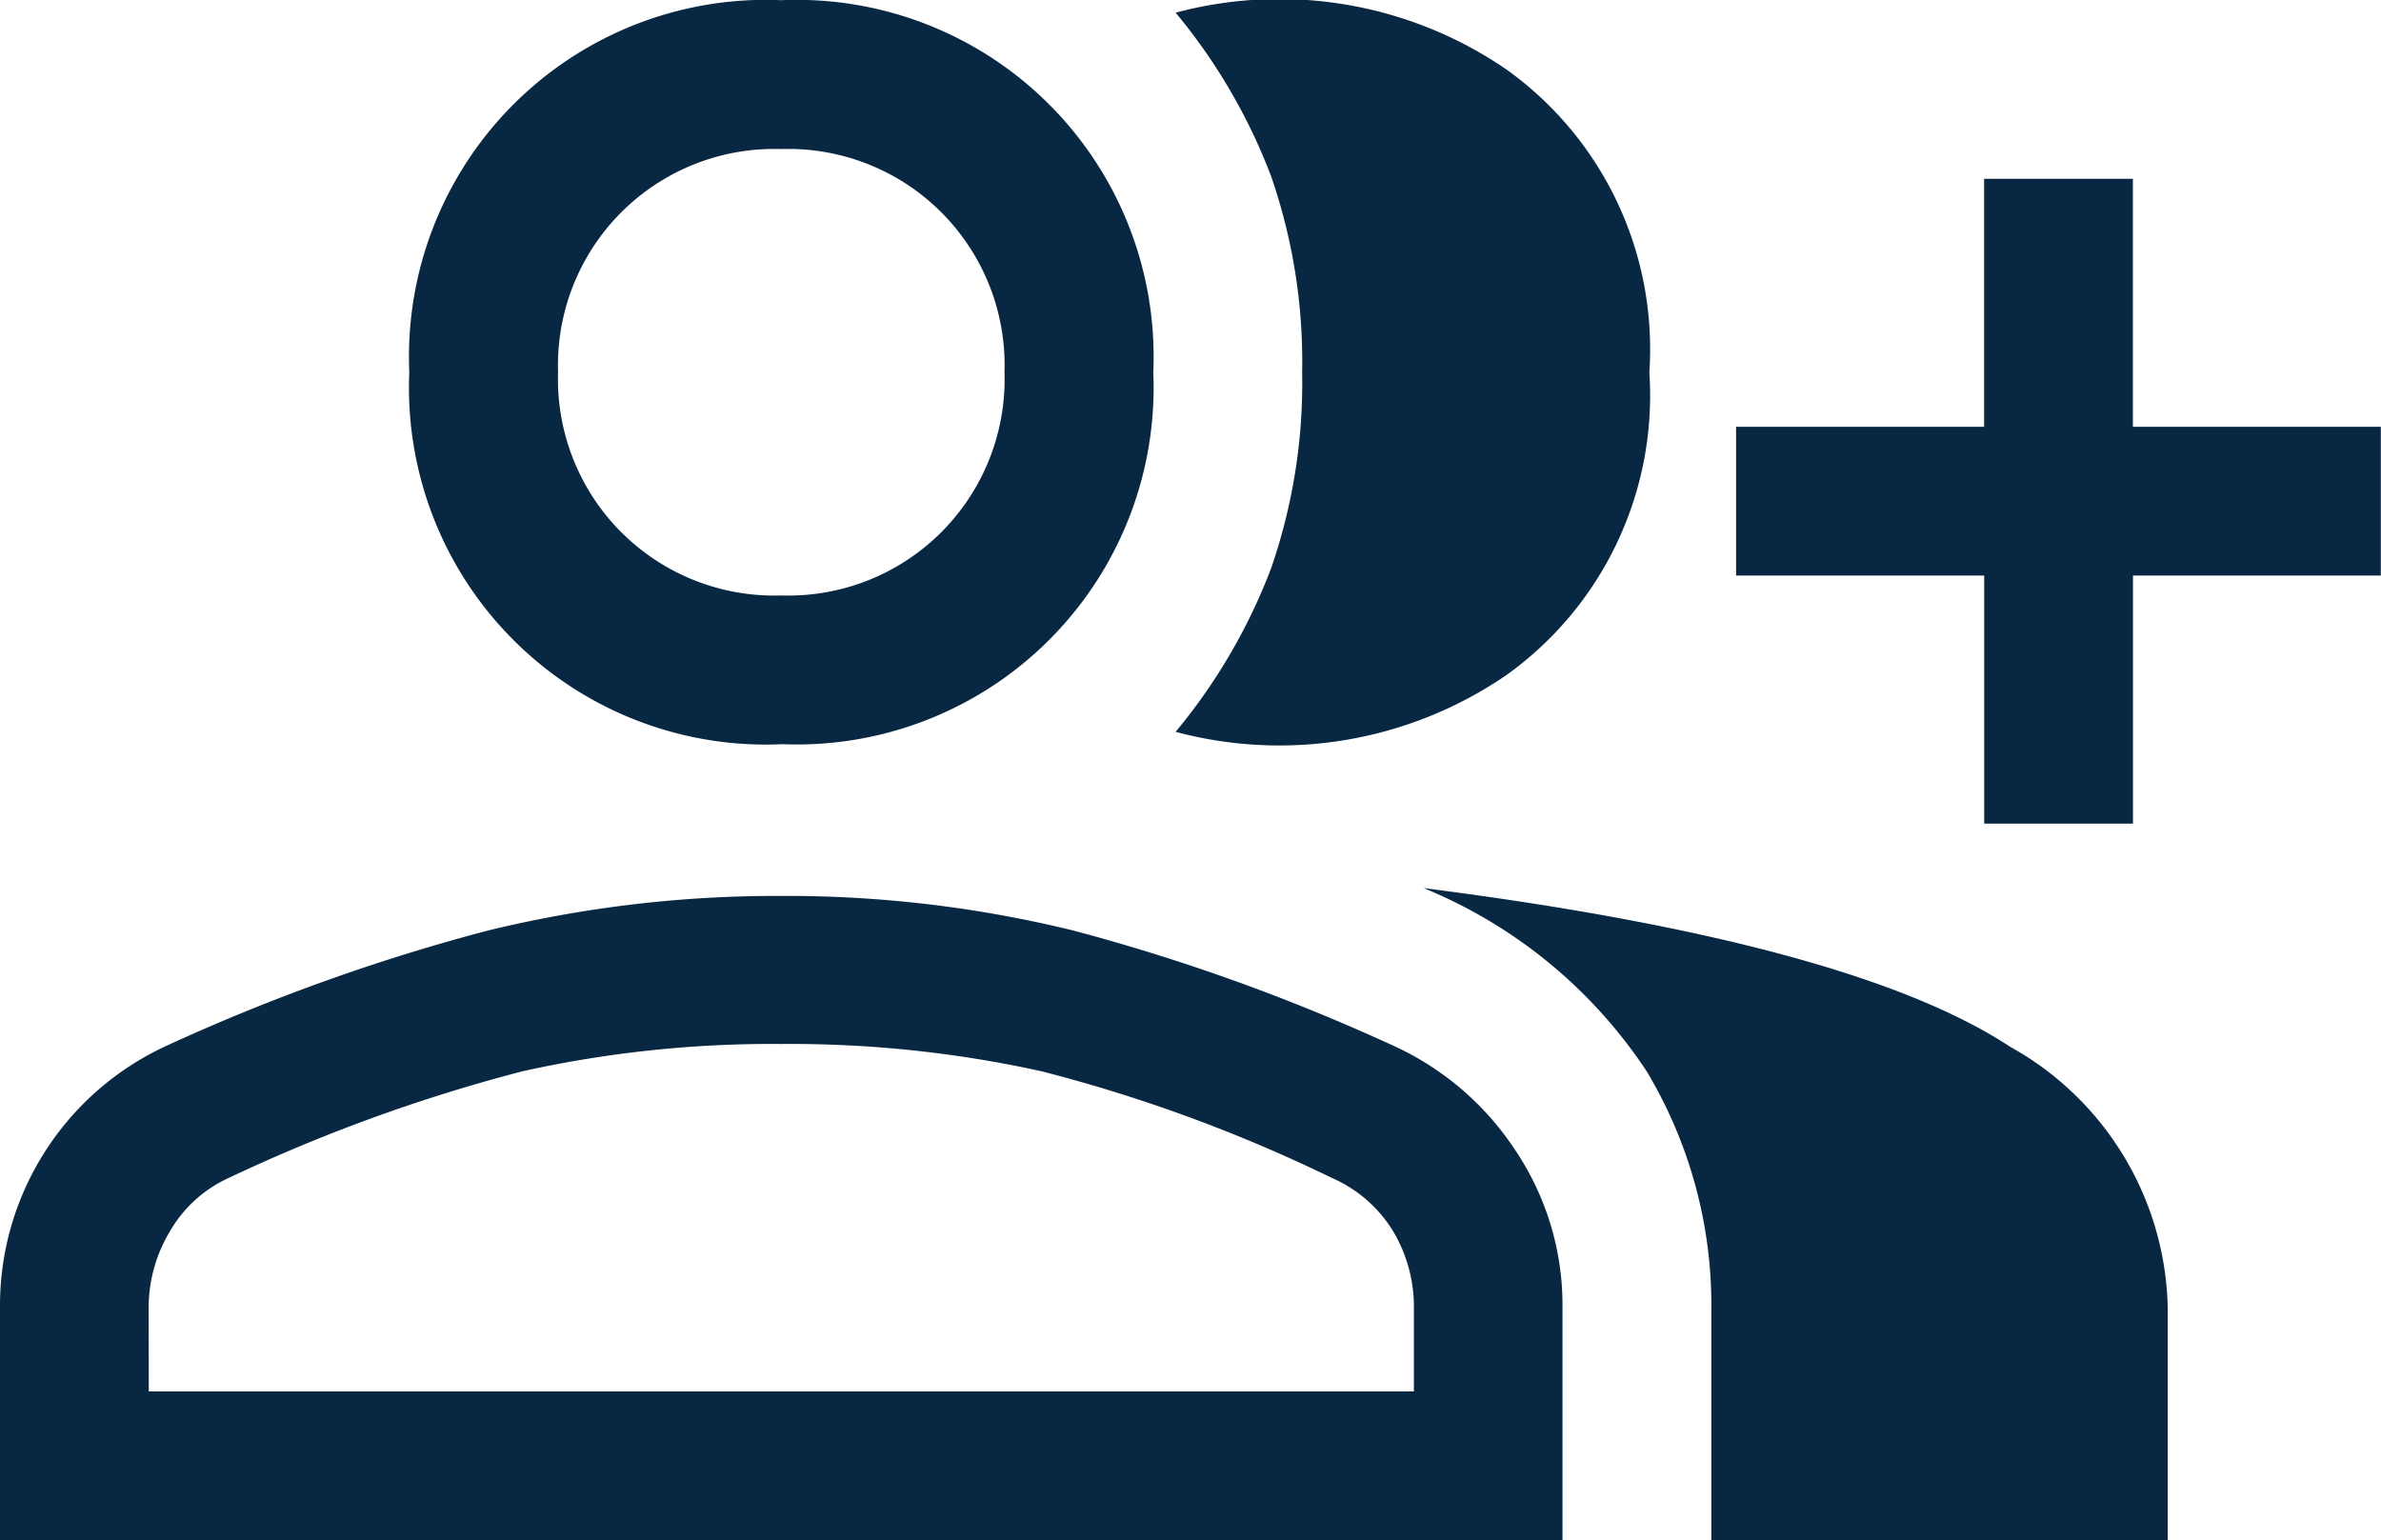 <svg xmlns="http://www.w3.org/2000/svg" width="26.102" height="16.886" viewBox="0 0 26.102 16.886"><path d="M12.888,16.969a6.3,6.3,0,0,0,1.047-1.794,6.212,6.212,0,0,0,.34-2.148,6.212,6.212,0,0,0-.34-2.148,6.3,6.3,0,0,0-1.047-1.794,4.4,4.4,0,0,1,3.63.625,3.767,3.767,0,0,1,1.563,3.317,3.767,3.767,0,0,1-1.563,3.317A4.4,4.4,0,0,1,12.888,16.969Zm5.873,8.864V23.277a4.989,4.989,0,0,0-.707-2.583,5.361,5.361,0,0,0-2.447-2.012q4.7.6,6.43,1.74a3.351,3.351,0,0,1,1.727,2.855v2.556Zm2.991-7.858V15.256H19.032V13.625h2.719V10.906h1.631v2.719H26.1v1.631H23.383v2.719Zm-13.187-.87a3.912,3.912,0,0,1-4.078-4.078A3.912,3.912,0,0,1,8.565,8.948a3.912,3.912,0,0,1,4.078,4.078,3.912,3.912,0,0,1-4.078,4.078ZM0,25.833V23.277A3.134,3.134,0,0,1,1.849,20.4a21.519,21.519,0,0,1,3.494-1.251,13.351,13.351,0,0,1,3.222-.381,13.185,13.185,0,0,1,3.208.381,21.724,21.724,0,0,1,3.48,1.251,3.175,3.175,0,0,1,1.359,1.156,3.045,3.045,0,0,1,.517,1.727v2.556ZM8.565,15.474a2.371,2.371,0,0,0,2.447-2.447A2.371,2.371,0,0,0,8.565,10.58a2.371,2.371,0,0,0-2.447,2.447,2.371,2.371,0,0,0,2.447,2.447ZM1.631,24.2H15.5v-.924a1.617,1.617,0,0,0-.218-.816,1.476,1.476,0,0,0-.68-.6,16.789,16.789,0,0,0-3.181-1.169,12.78,12.78,0,0,0-2.855-.3,12.6,12.6,0,0,0-2.841.3A18.219,18.219,0,0,0,2.5,21.863a1.424,1.424,0,0,0-.639.585,1.615,1.615,0,0,0-.231.829ZM8.565,13.027Zm0,11.175Z" transform="translate(0 -8.946)" fill="#082742"/></svg>